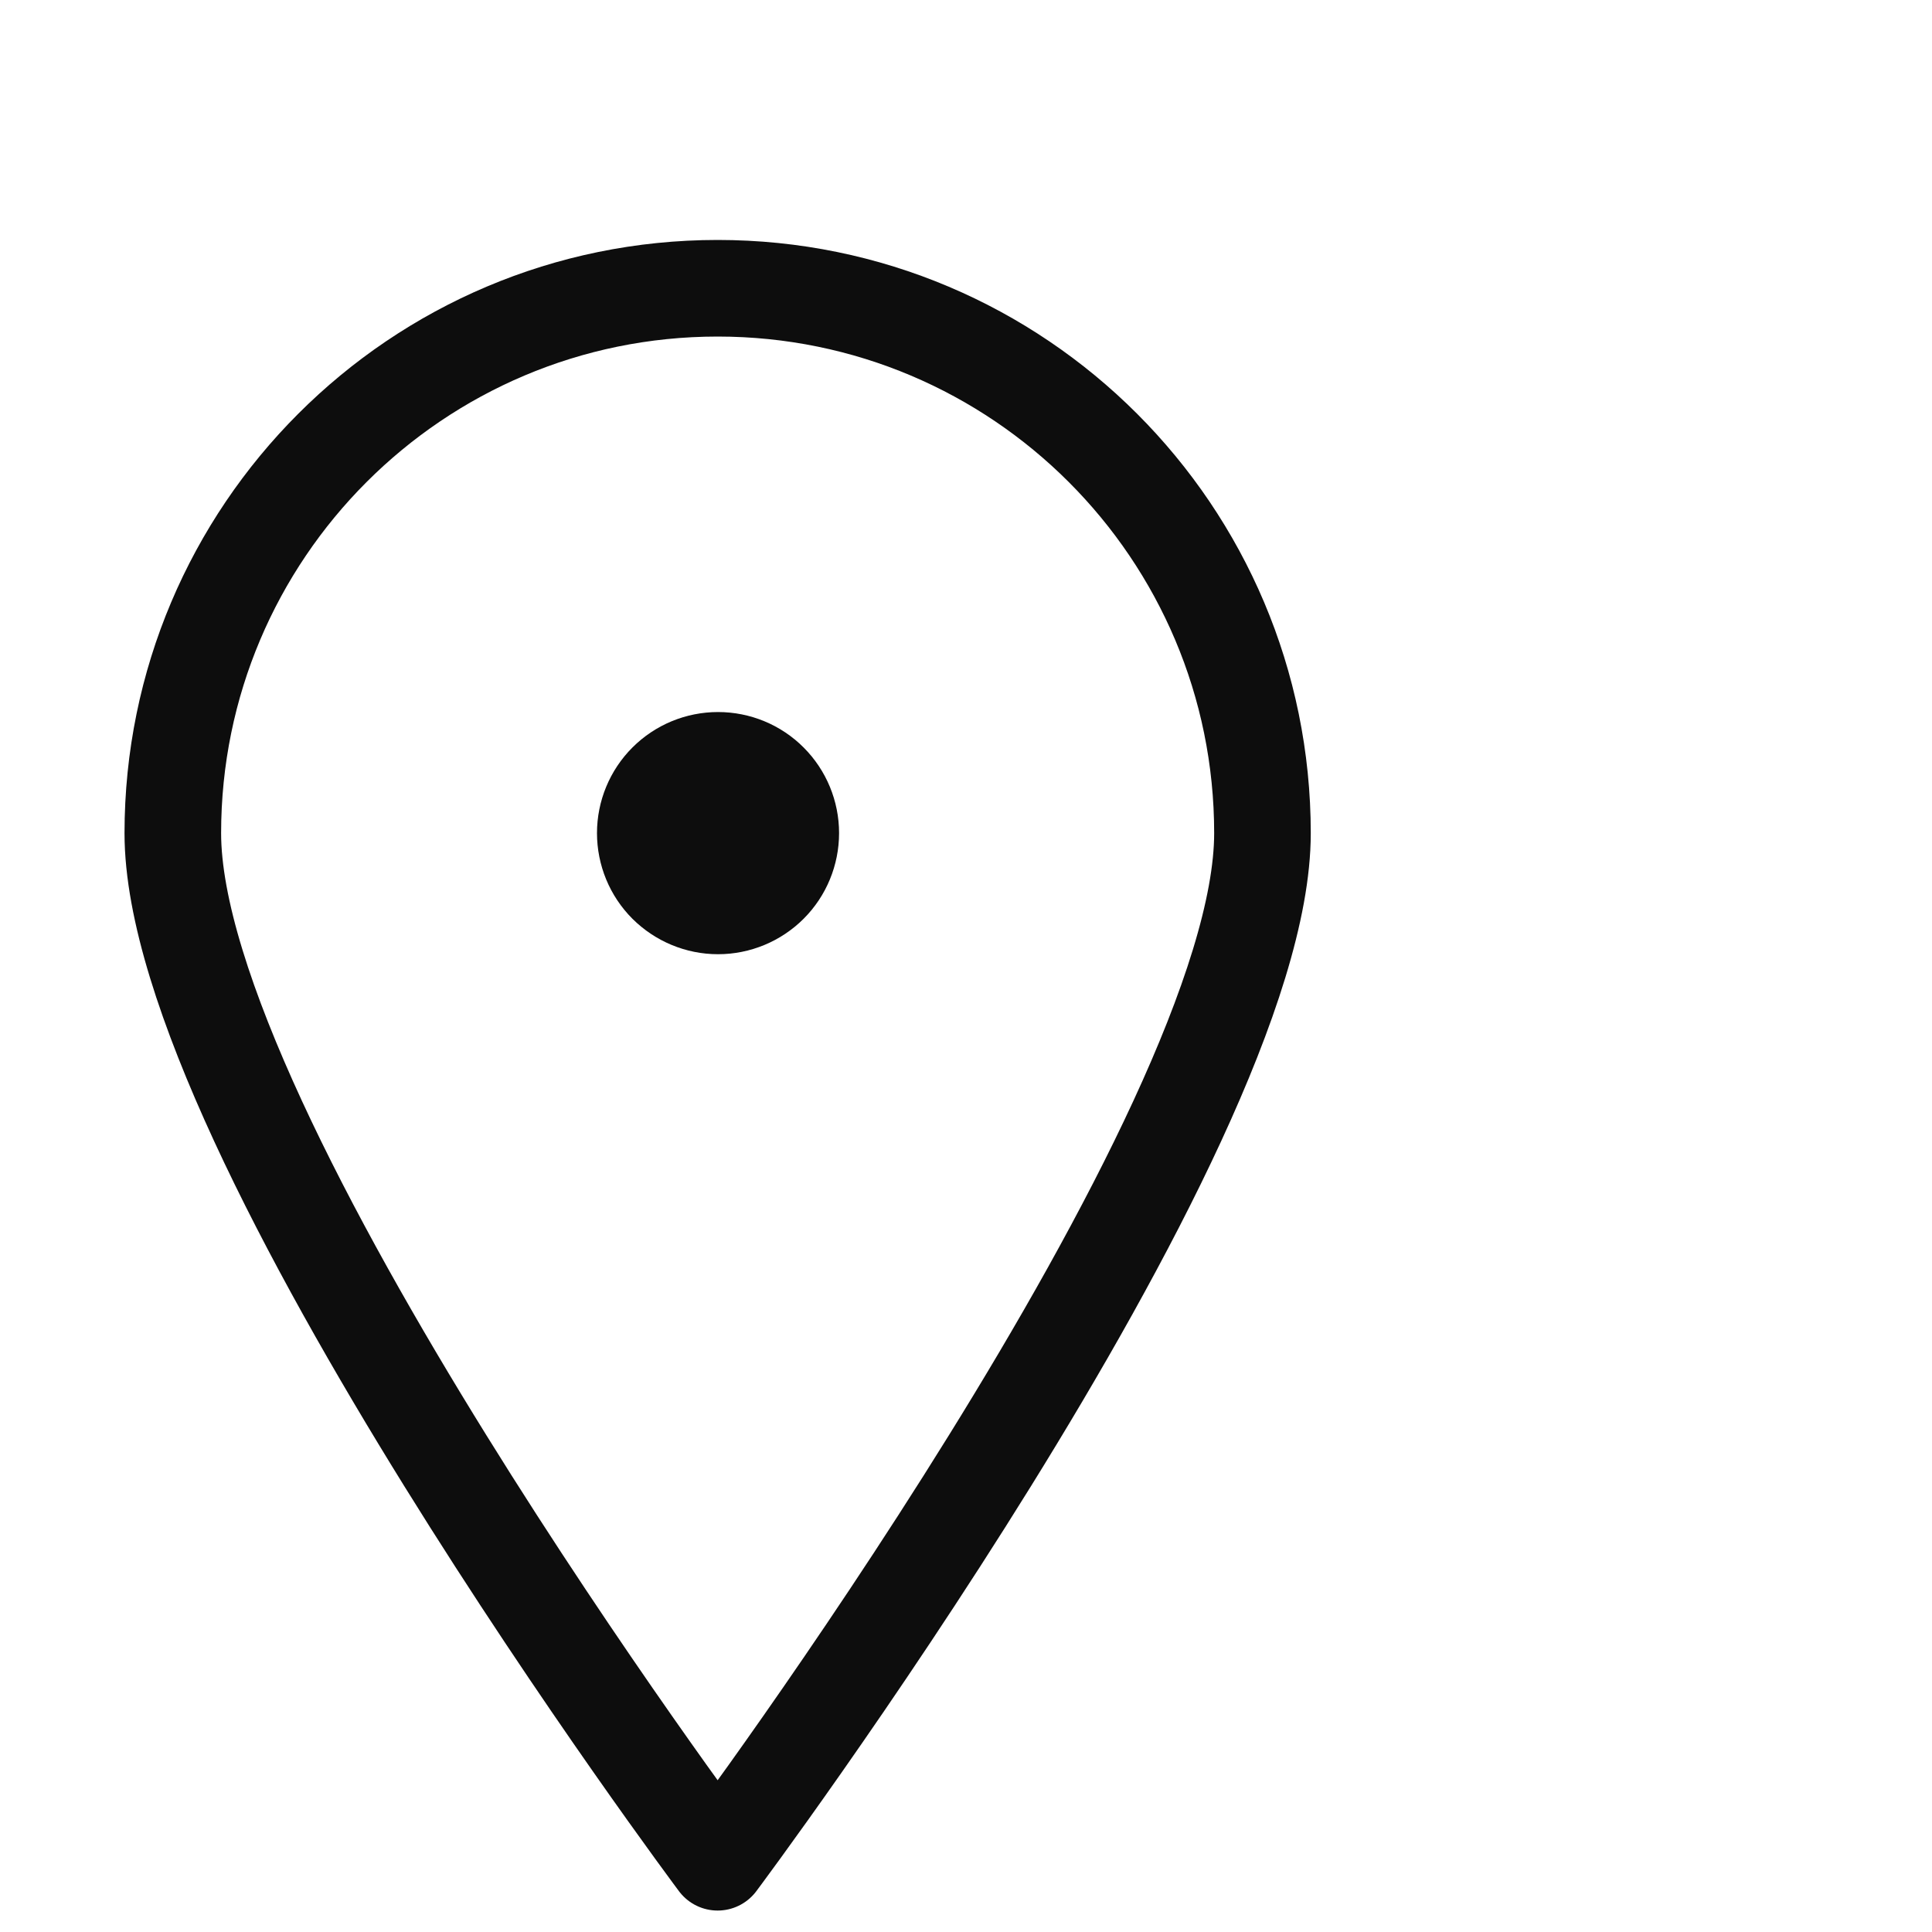 <svg width="20" height="20" viewBox="0 0 20 20" fill="none" xmlns="http://www.w3.org/2000/svg">
<g clip-path="url(#clip0_5302_14846)">
<path d="M13.069 8.625C13.069 11.739 7.429 19.278 7.429 19.278C7.429 19.278 1.789 11.739 1.789 8.625C1.789 5.51 4.315 2.984 7.429 2.984C10.544 2.984 13.069 5.51 13.069 8.625Z" stroke="#0D0D0D" stroke-linejoin="round"/>
<path d="M6.9 8.092C7.042 7.95 7.233 7.871 7.433 7.871C7.633 7.871 7.825 7.95 7.966 8.092C8.107 8.233 8.186 8.425 8.186 8.624C8.186 8.824 8.107 9.016 7.966 9.157C7.825 9.298 7.633 9.378 7.433 9.378C7.233 9.378 7.042 9.298 6.9 9.157C6.759 9.016 6.68 8.824 6.68 8.624C6.68 8.425 6.759 8.233 6.9 8.092Z" fill="#0D0D0D" stroke="#0D0D0D"/>
</g>
<defs>
<clipPath id="clip0_5302_14846">
<rect width="19" height="19" fill="white" transform="translate(0.789 0.984)"/>
</clipPath>
</defs>
</svg>
